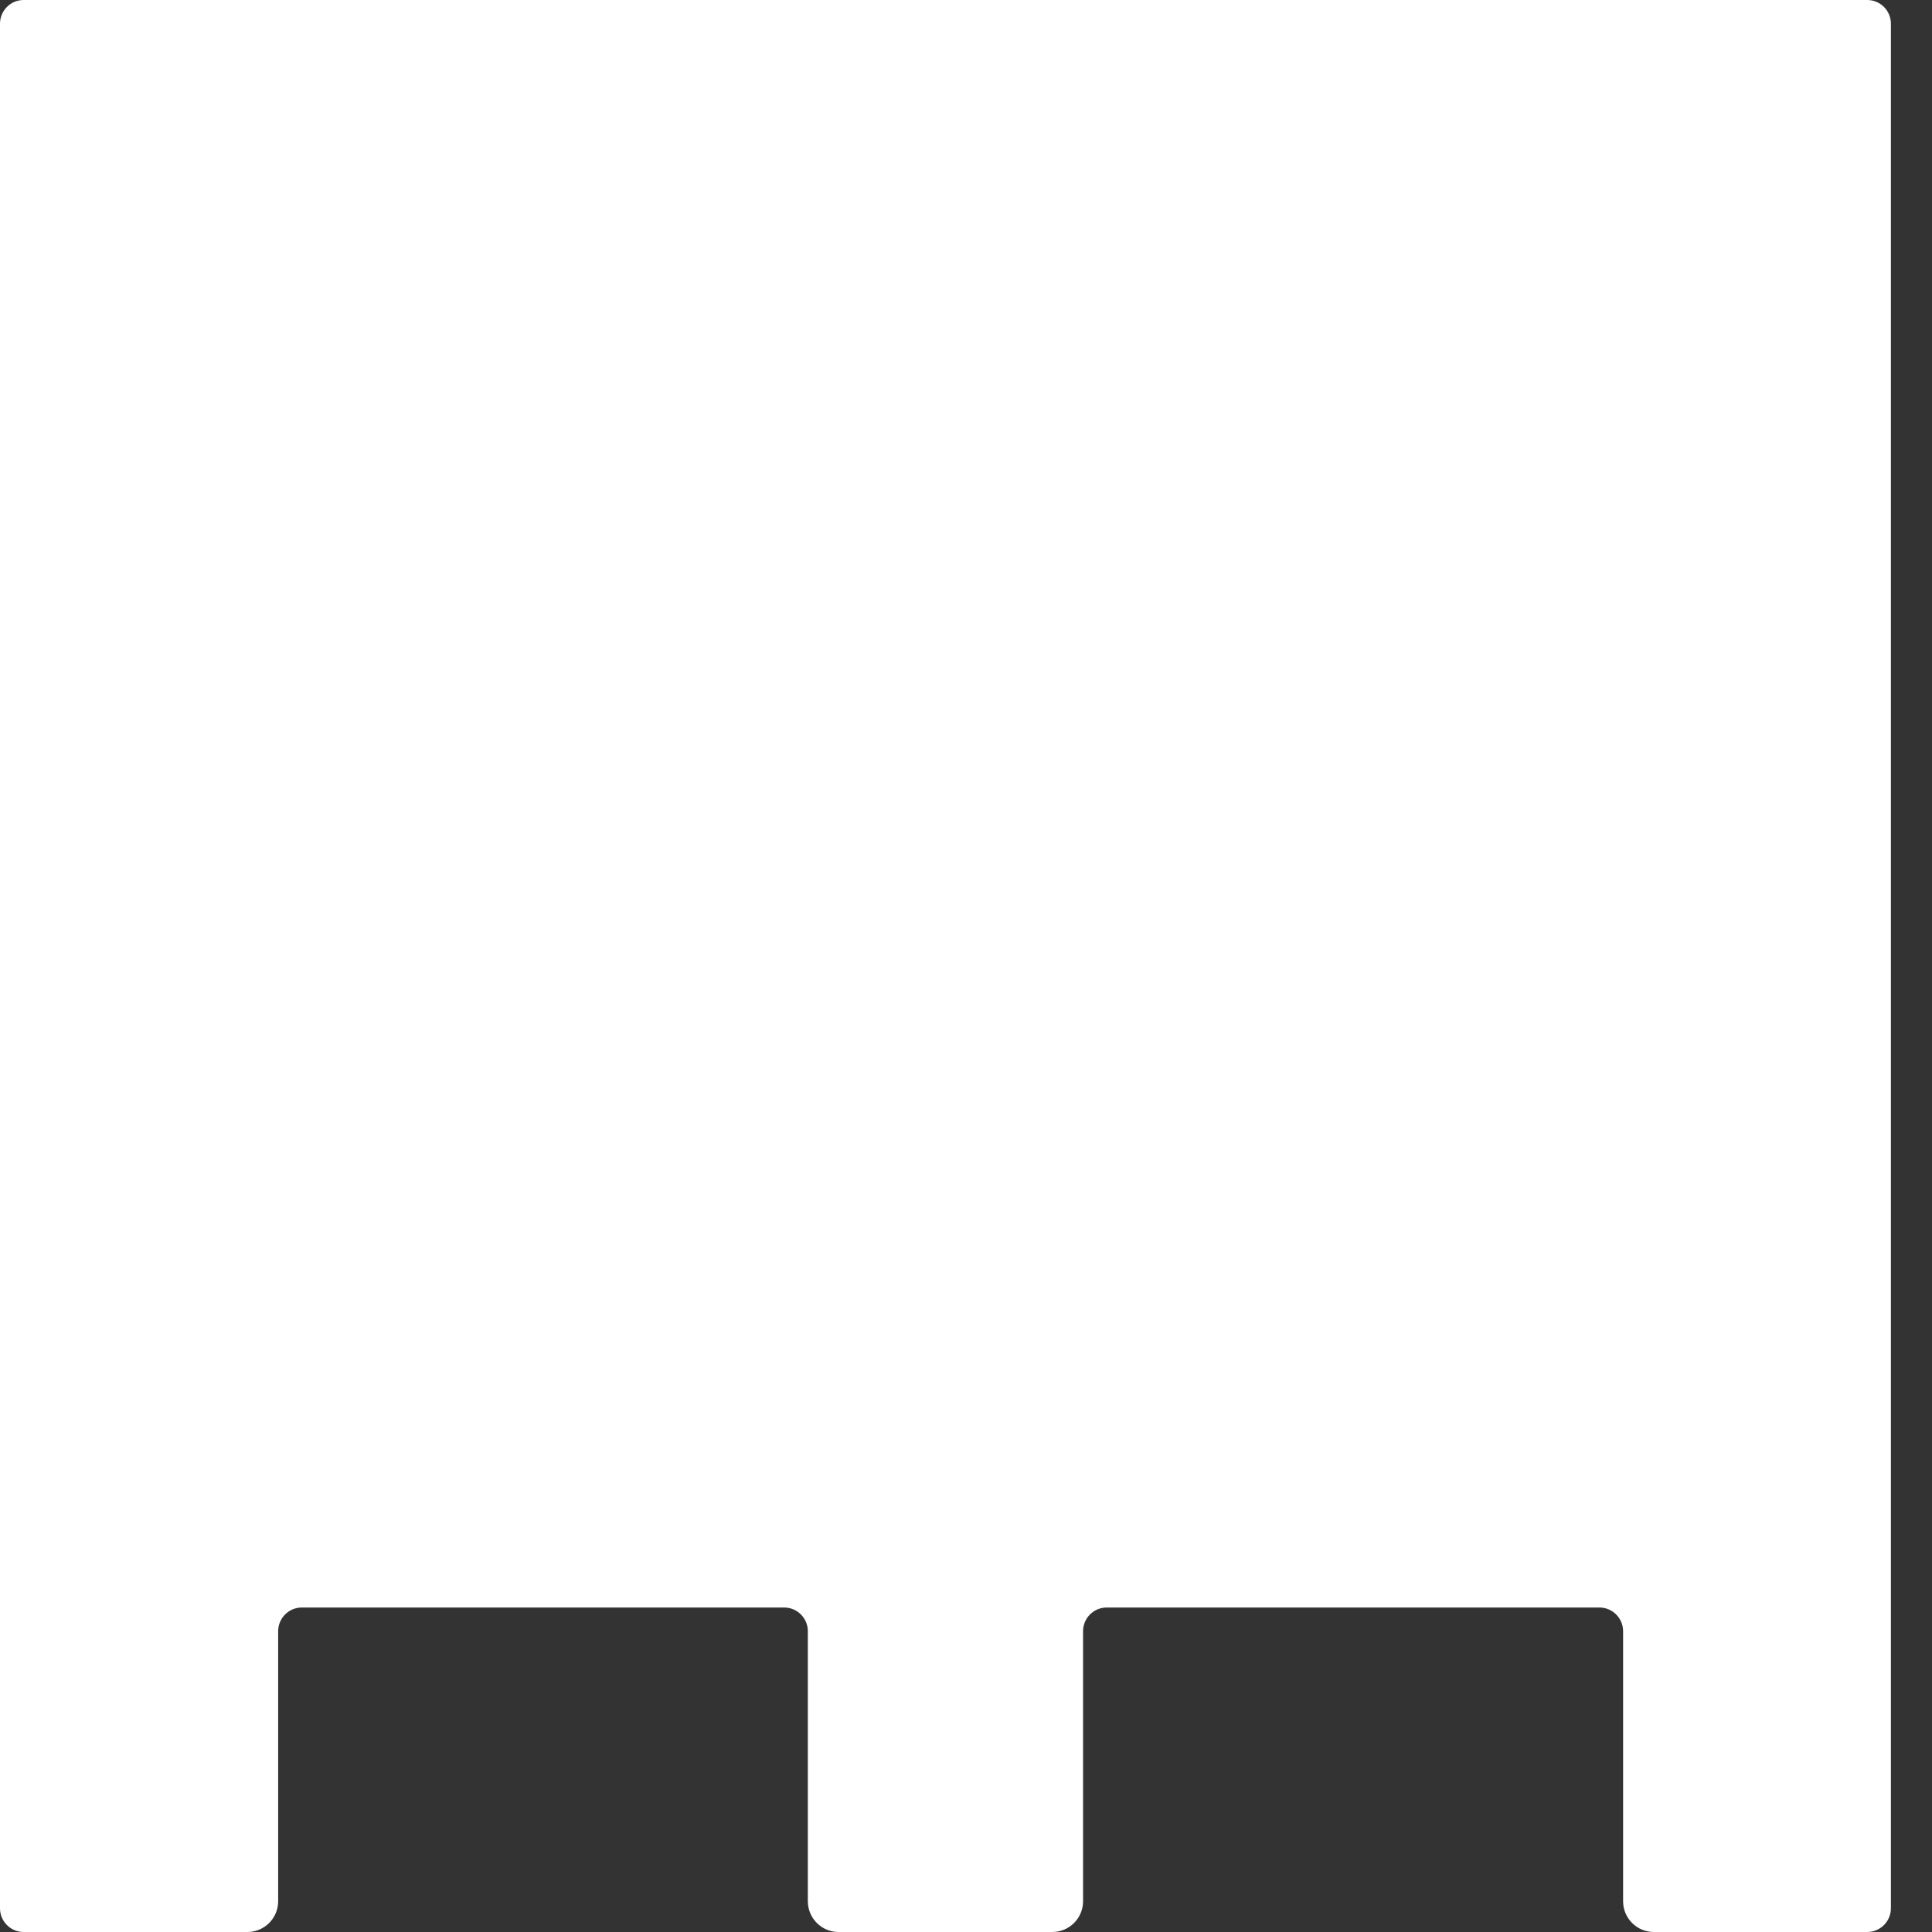 <svg xmlns="http://www.w3.org/2000/svg" width="44" height="44" viewBox="0 0 44 44" fill="none"><rect x="0" y="0" width="44" height="44" fill="#333333" stroke="none"/><path d="M0 0.54C0 0.242 0.241 0 0.539 0H42.525C42.822 0 43.064 0.242 43.064 0.54V43.46C43.064 43.758 42.822 44 42.525 44H37.665C37.278 44 36.965 43.686 36.965 43.299V37.15C36.965 36.852 36.723 36.61 36.426 36.61H25.205C24.907 36.61 24.666 36.852 24.666 37.15V43.299C24.666 43.686 24.352 44 23.965 44H19.098C18.712 44 18.398 43.686 18.398 43.299V37.15C18.398 36.852 18.157 36.61 17.859 36.61H6.874C6.576 36.61 6.335 36.852 6.335 37.15V43.299C6.335 43.686 6.021 44 5.635 44H0.539C0.241 44 0 43.758 0 43.46V0.54Z" fill="white"></path></svg>